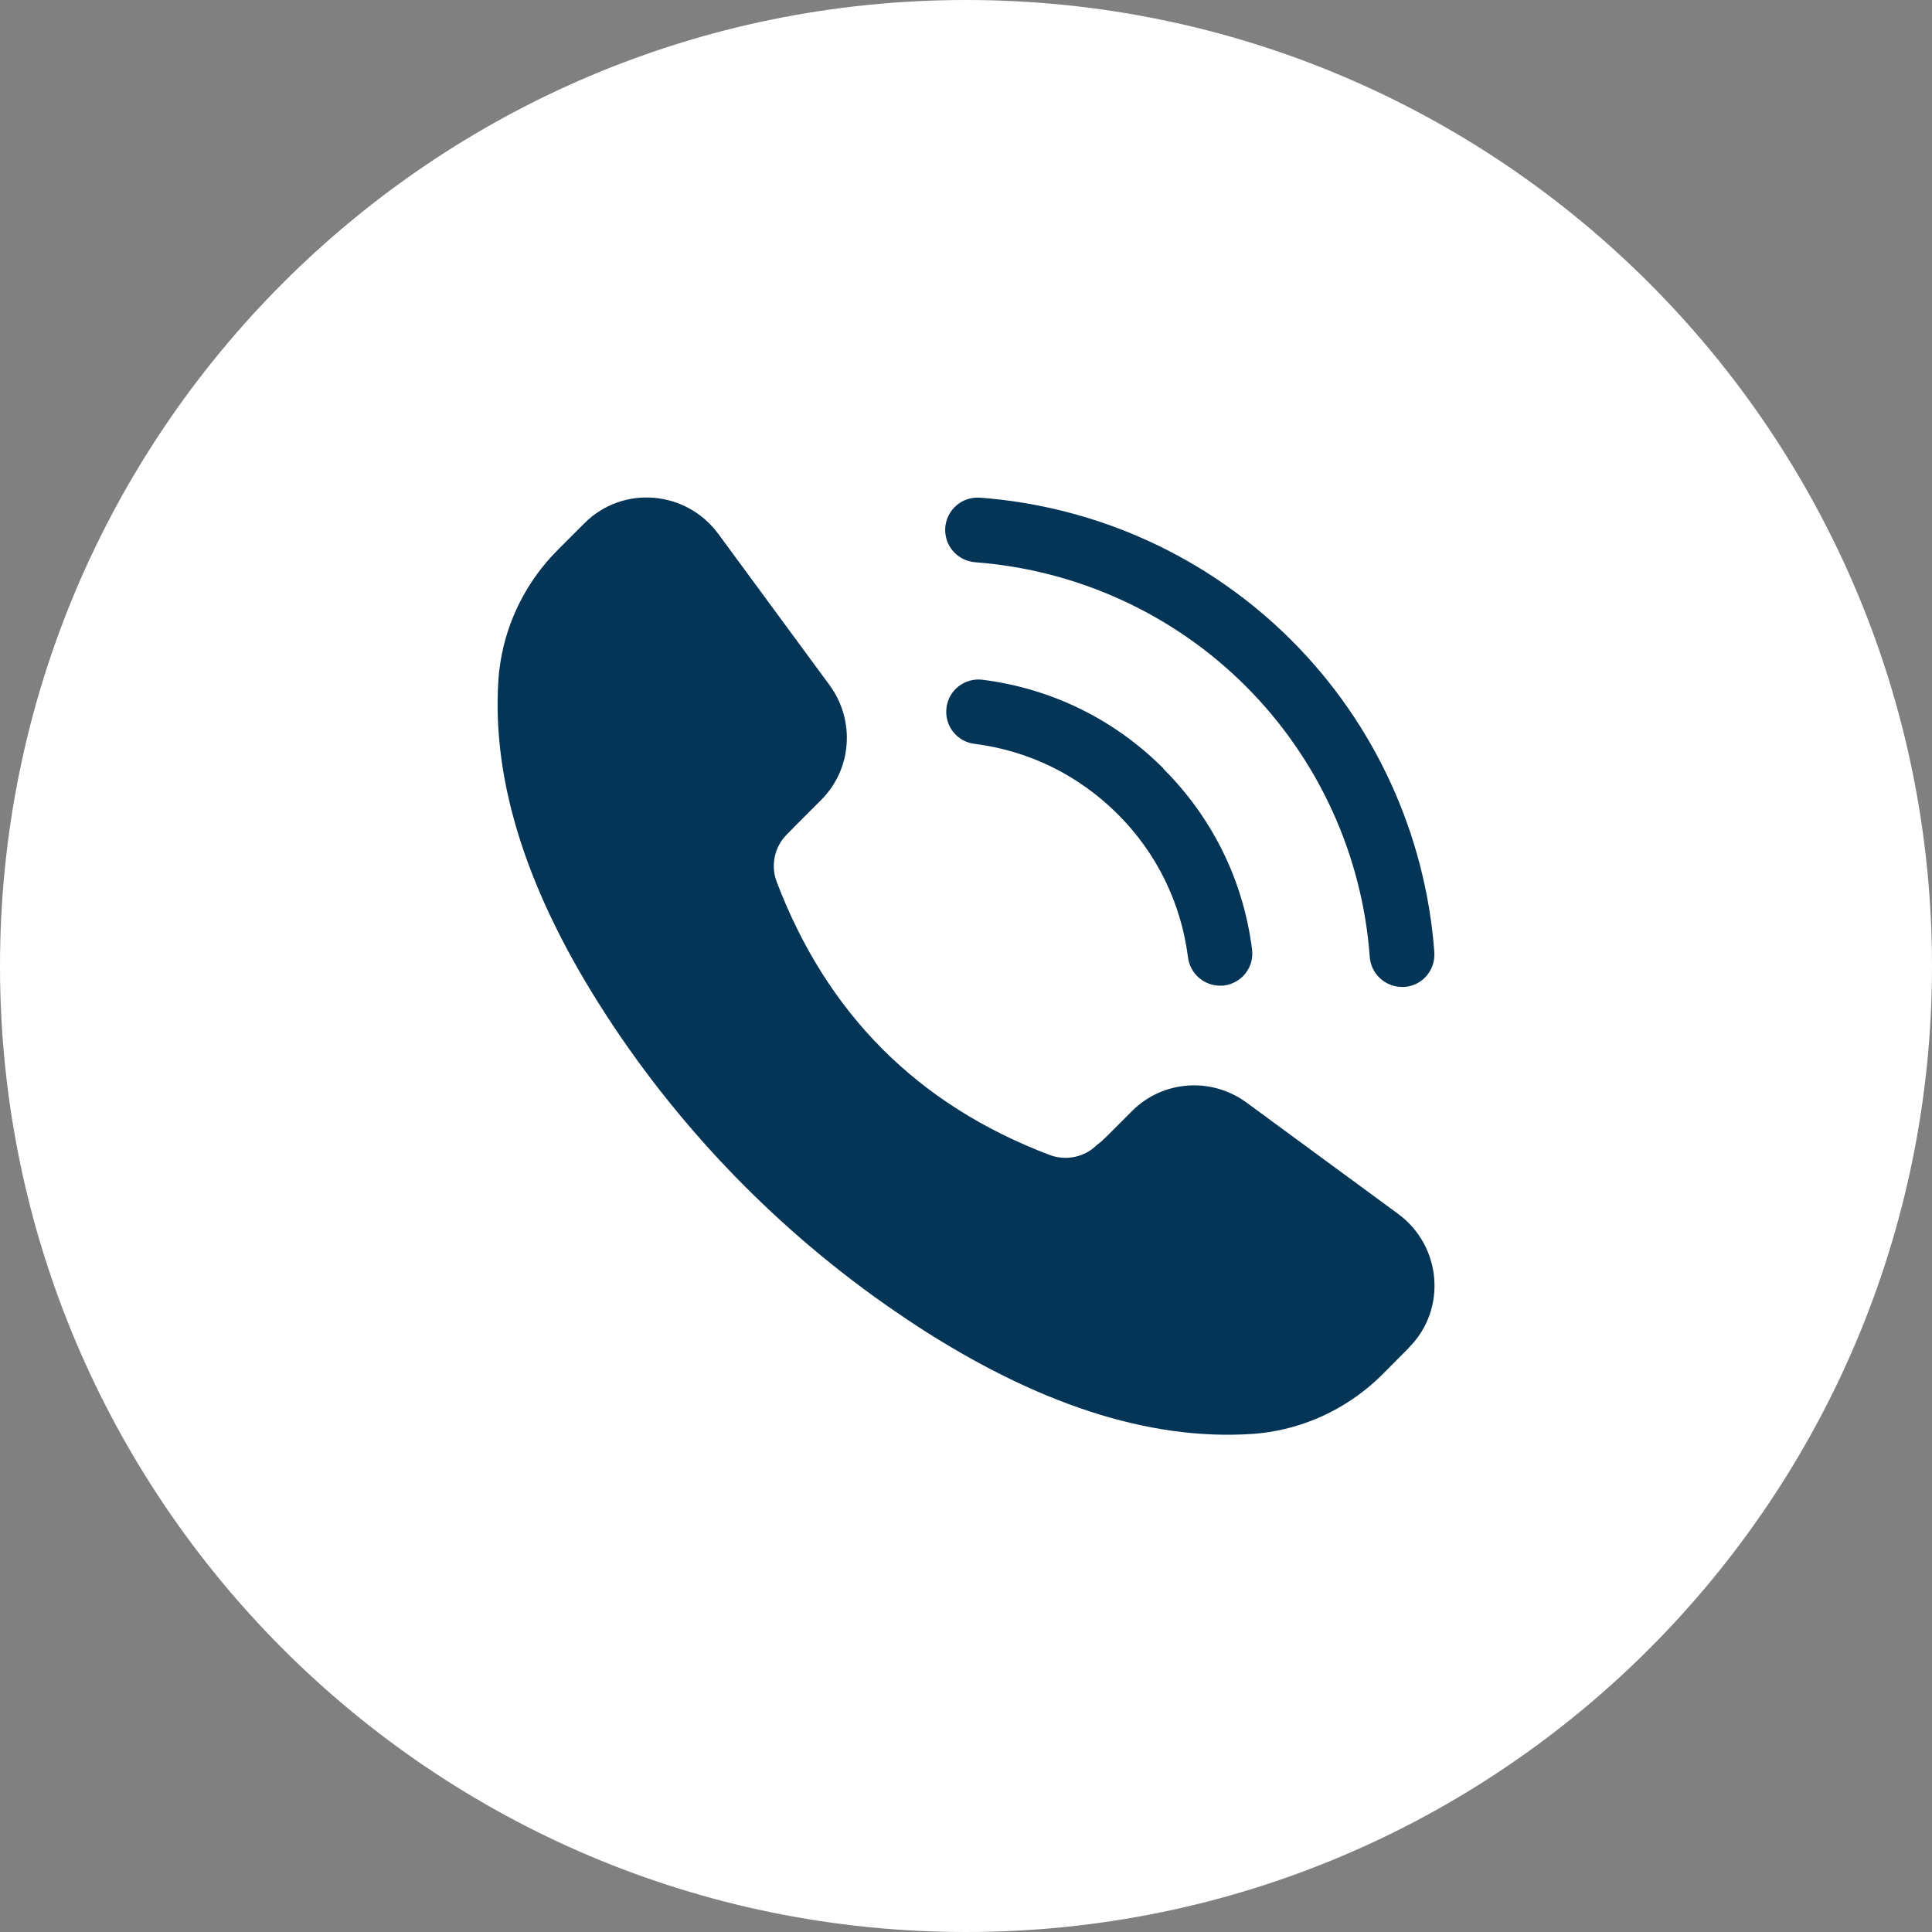 <?xml version="1.0" encoding="UTF-8"?><svg id="Layer_2" xmlns="http://www.w3.org/2000/svg" viewBox="0 0 108 108"><rect x="0" y="0" width="108" height="108" fill="#808080" stroke="none"/><g id="Layer_1-2"><path d="M108,54c0,29.82-24.18,54-54,54S0,83.82,0,54,24.18,0,54,0s54,24.18,54,54h0Z" fill="#fff"/><path d="M78.76,75.33c2.13-2.13,1.84-5.67-.6-7.47l-8.47-6.22c-1.97-1.45-4.69-1.25-6.4.46l-1.45,1.45c-.17.17-.34.32-.52.45-.69.69-1.73.91-2.65.56-7.36-2.79-12.44-7.88-15.25-15.26-.35-.92-.13-1.95.56-2.65l.29-.29c.06-.07.13-.14.19-.2l1.45-1.45c1.71-1.71,1.91-4.43.47-6.4l-6.23-8.47c-1.8-2.44-5.34-2.73-7.47-.6l-1.5,1.5c-1.71,1.71-2.84,3.92-3.21,6.3-.05.33-.09.66-.11.99-.38,5.83,1.72,12.09,6.03,18.72.15.22.29.45.44.67,4.3,6.42,9.84,11.96,16.26,16.26.21.14.42.28.63.42,6.64,4.32,12.91,6.44,18.75,6.06.33-.02.66-.06.99-.11,2.38-.37,4.59-1.5,6.3-3.2l1.5-1.51h0Z" fill="#043556"/><path d="M80.18,53.22c-.49-6.57-3.32-12.76-7.98-17.42-4.66-4.66-10.84-7.49-17.42-7.98-1-.07-1.86.67-1.94,1.67-.07,1,.67,1.86,1.67,1.94,5.71.43,11.09,2.89,15.13,6.93,4.05,4.05,6.51,9.42,6.93,15.13.07.95.86,1.68,1.8,1.68.05,0,.09,0,.14,0,1-.07,1.74-.94,1.67-1.94h0Z" fill="#043556"/><path d="M65.04,42.96c-2.75-2.75-6.25-4.47-10.11-4.96-.99-.13-1.9.57-2.02,1.56-.13.99.57,1.9,1.56,2.02,3.06.39,5.82,1.75,8.01,3.93,2.18,2.18,3.54,4.95,3.93,8.01.12.91.89,1.58,1.79,1.58.08,0,.15,0,.23-.01.99-.13,1.69-1.03,1.56-2.02-.49-3.86-2.21-7.35-4.96-10.1h0Z" fill="#043556"/></g></svg>